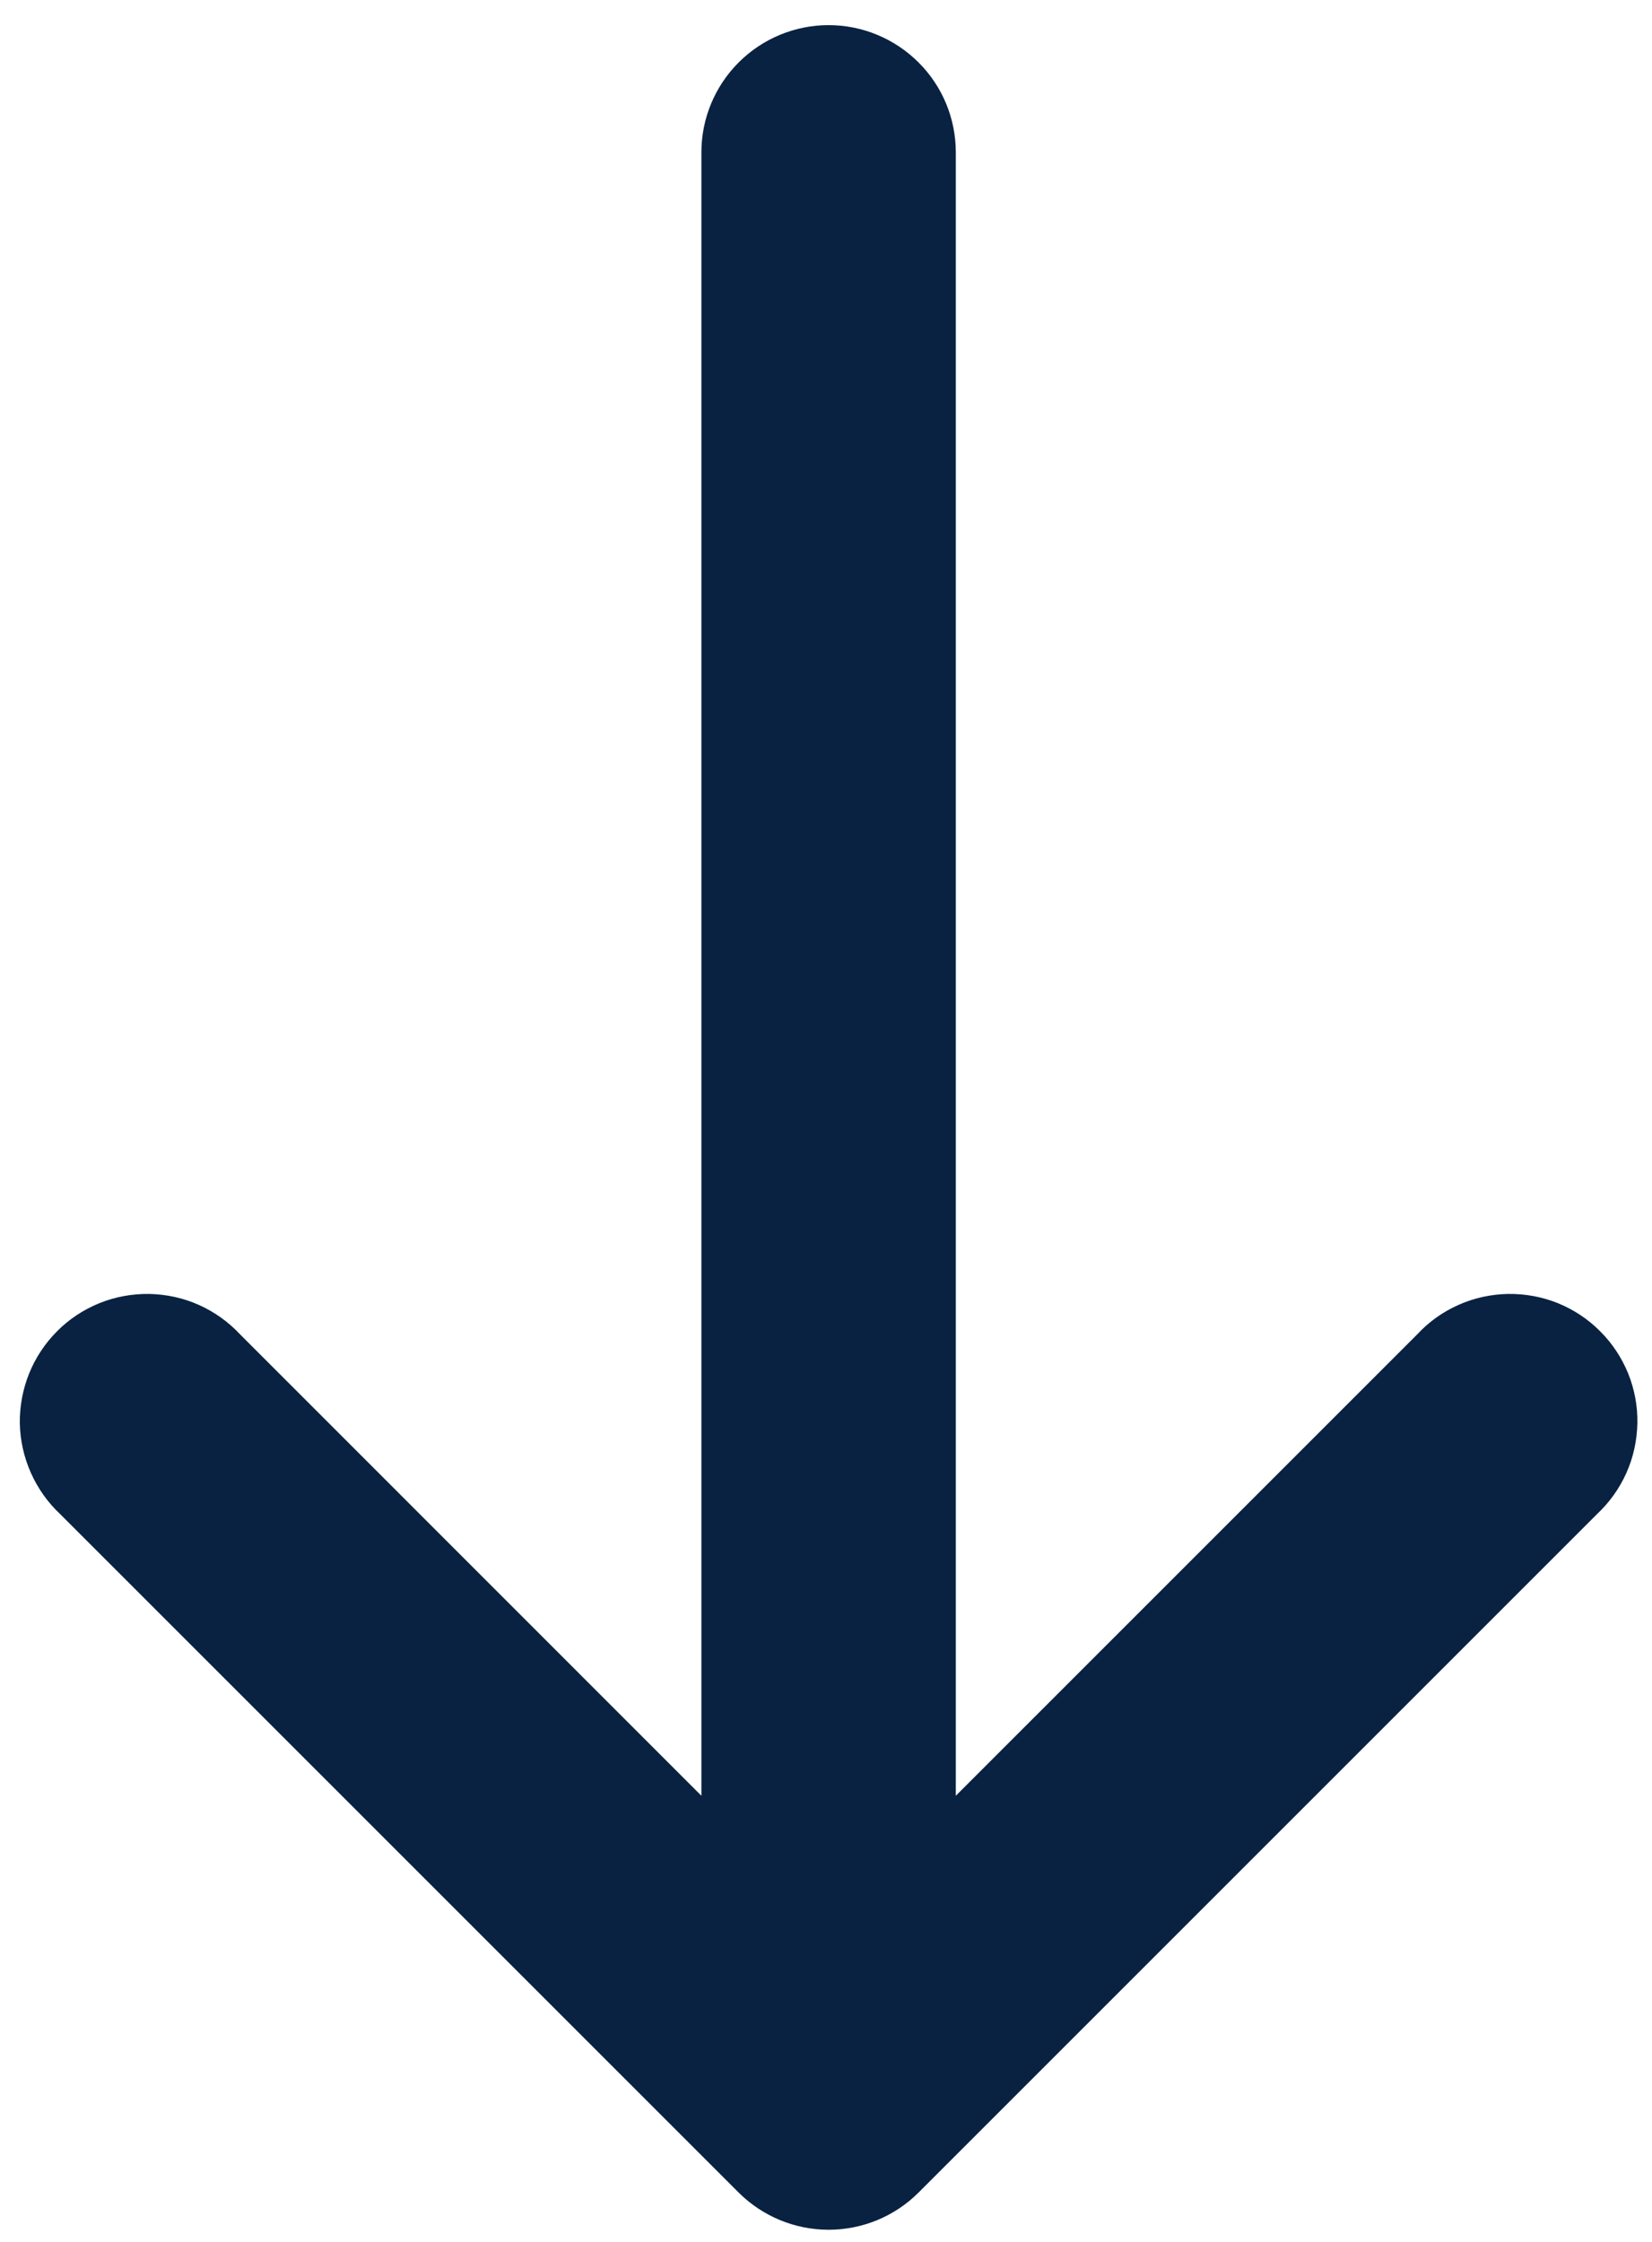 <svg width="14" height="19" viewBox="0 0 14 19" fill="none" xmlns="http://www.w3.org/2000/svg">
<path d="M12.01 11.309C12.108 11.203 12.227 11.118 12.36 11.059C12.492 11 12.634 10.969 12.779 10.966C12.924 10.964 13.068 10.99 13.202 11.044C13.336 11.099 13.458 11.179 13.56 11.282C13.663 11.384 13.743 11.506 13.798 11.64C13.852 11.774 13.879 11.918 13.876 12.063C13.873 12.208 13.842 12.351 13.783 12.483C13.724 12.615 13.639 12.734 13.533 12.833L7.784 18.582C7.582 18.784 7.308 18.897 7.022 18.897C6.737 18.897 6.463 18.784 6.26 18.582L0.511 12.833C0.405 12.734 0.321 12.615 0.262 12.483C0.203 12.351 0.171 12.208 0.168 12.063C0.166 11.918 0.193 11.774 0.247 11.64C0.301 11.506 0.382 11.384 0.484 11.282C0.586 11.179 0.708 11.099 0.843 11.044C0.977 10.99 1.121 10.964 1.265 10.966C1.41 10.969 1.553 11 1.685 11.059C1.817 11.118 1.936 11.203 2.035 11.309L5.944 15.219L5.944 1.291C5.944 1.005 6.058 0.731 6.26 0.529C6.462 0.327 6.736 0.213 7.022 0.213C7.308 0.213 7.582 0.327 7.784 0.529C7.987 0.731 8.1 1.005 8.1 1.291L8.1 15.219L12.01 11.309Z" fill="#092241"/>
</svg>
